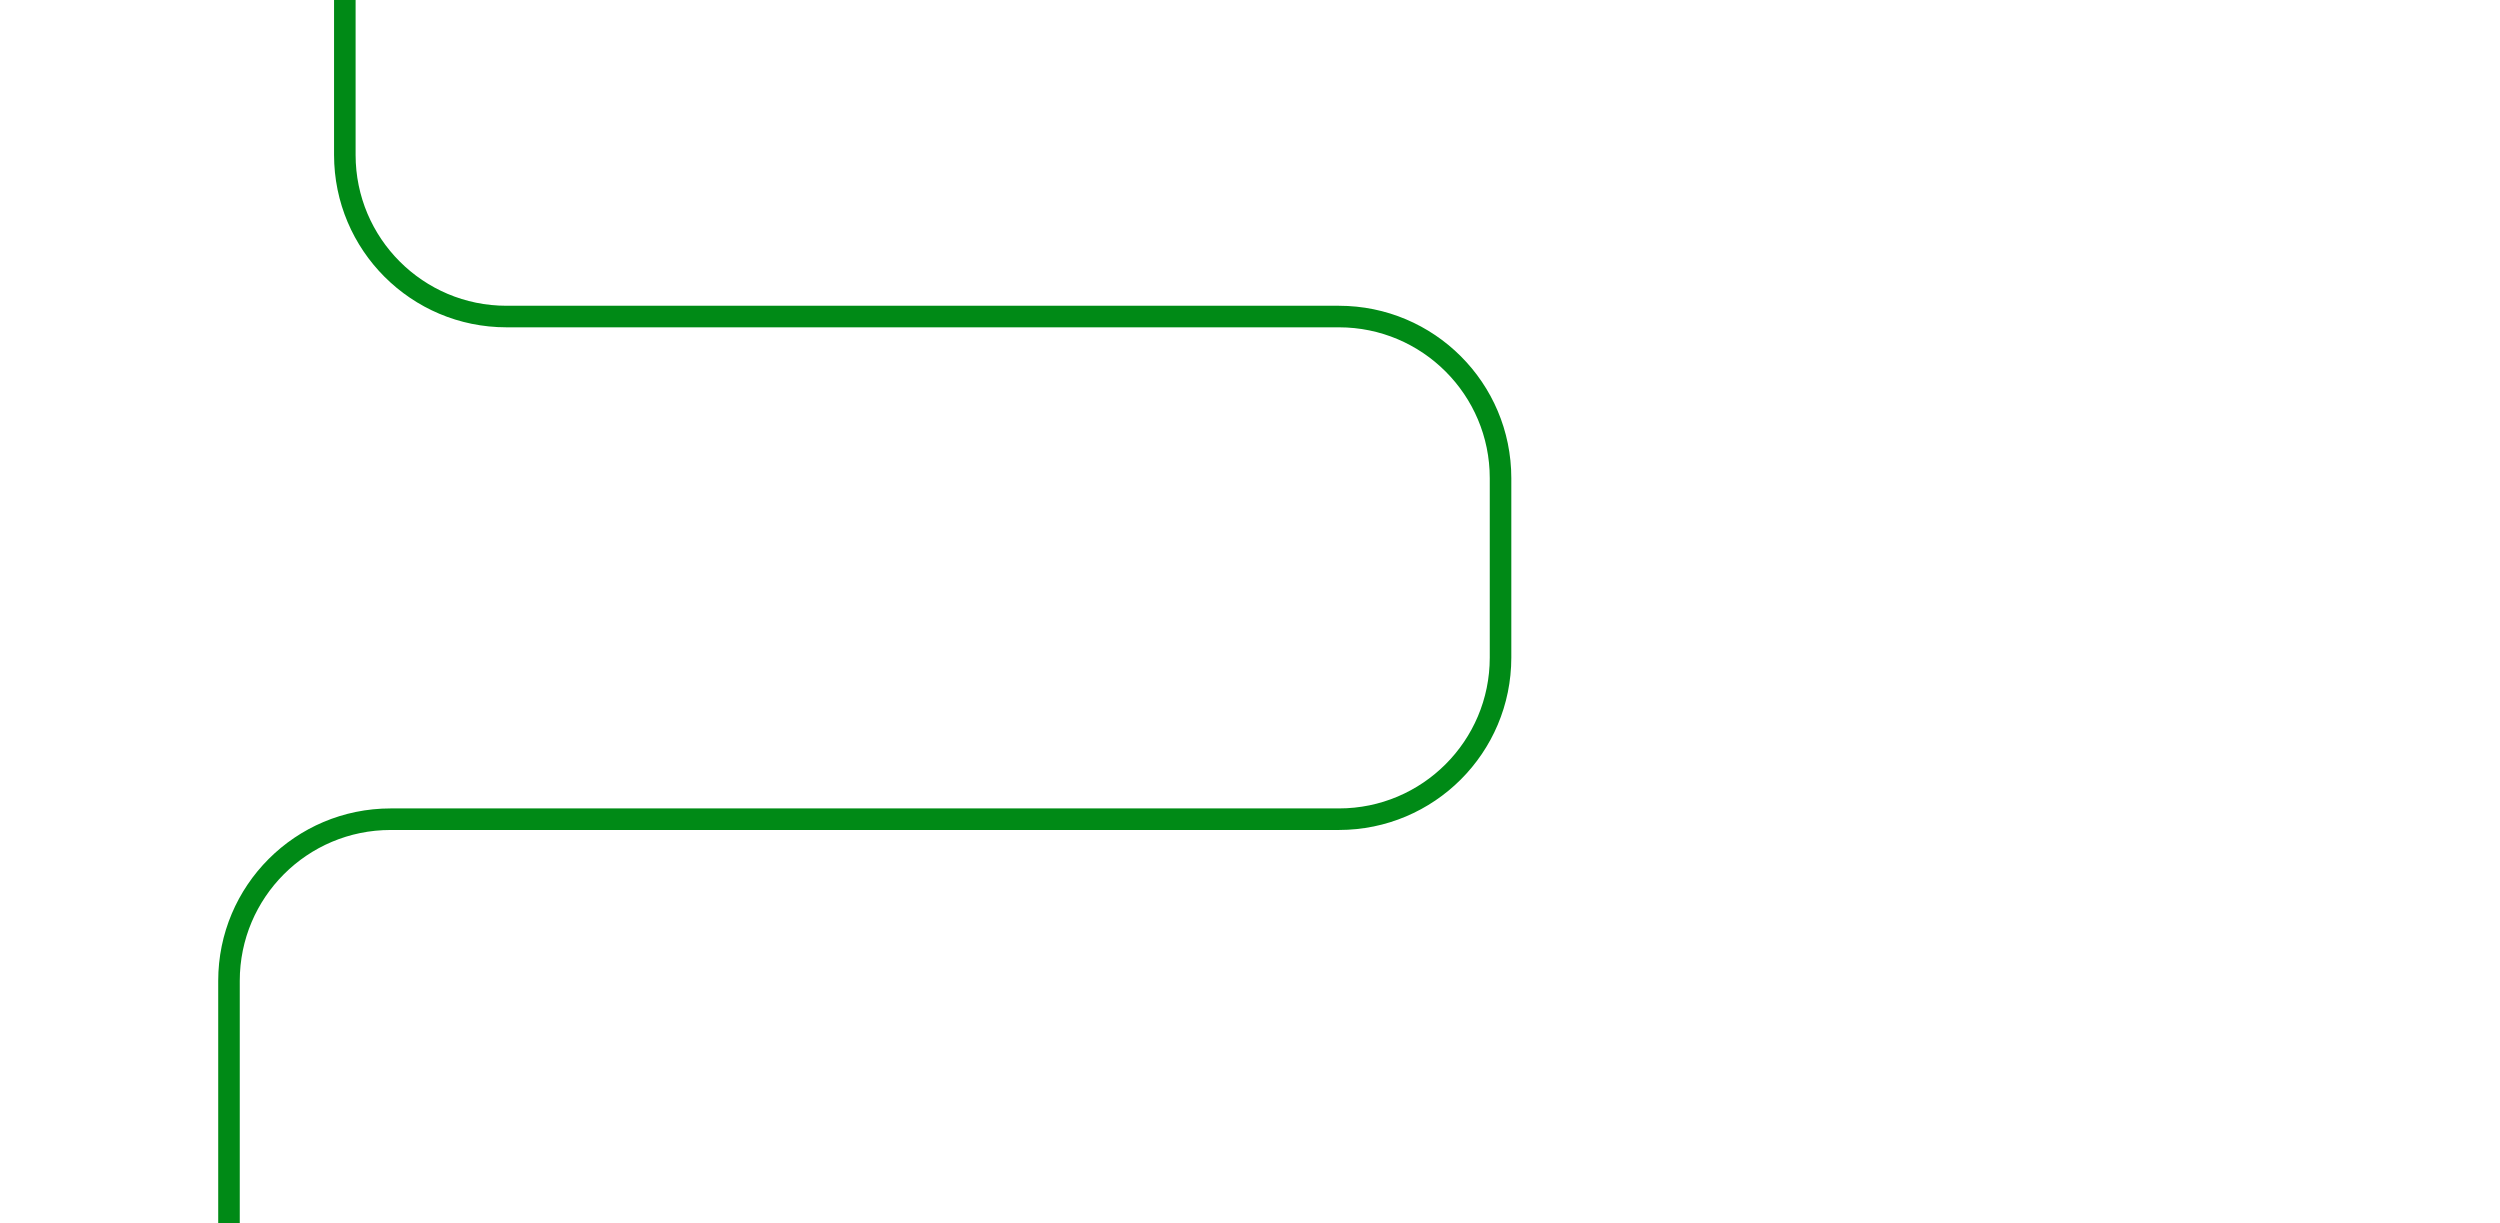 <svg xmlns="http://www.w3.org/2000/svg" width="928" height="454" fill="none" viewBox="0 0 928 454">
  <path stroke="#008A16" stroke-linecap="square" stroke-linejoin="round" stroke-width="8" d="M85 450v-85.912c0-33.137 26.863-60 60-60h352c33.137 0 60-26.863 60-60V177.5c0-33.137-26.863-60-60-60H188c-33.137 0-60-26.863-60-60V4"/>
</svg>
